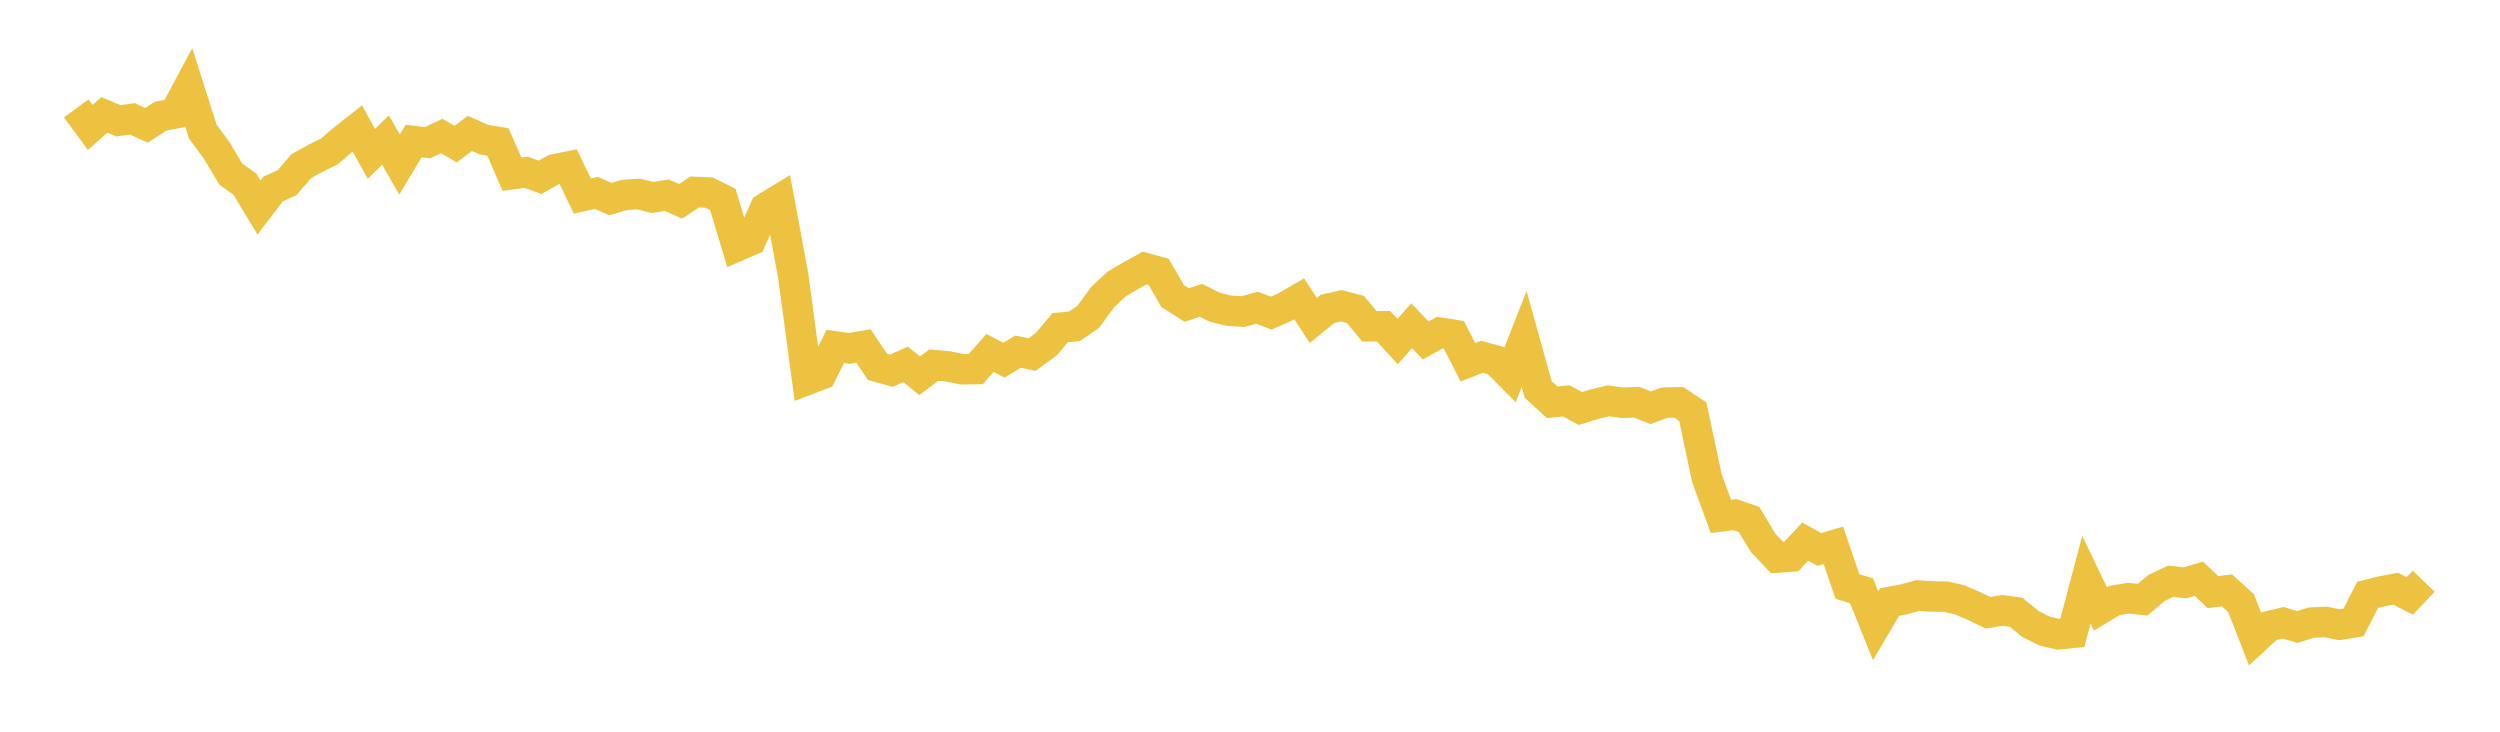 <svg width="164" height="48" xmlns="http://www.w3.org/2000/svg" xmlns:xlink="http://www.w3.org/1999/xlink"><path fill="none" stroke="rgb(237,194,64)" stroke-width="2" d="M5,7.111L5.922,8.362L6.844,7.536L7.766,7.922L8.689,7.798L9.611,8.223L10.533,7.62L11.455,7.444L12.377,5.718L13.299,8.625L14.222,9.882L15.144,11.426L16.066,12.081L16.988,13.611L17.91,12.402L18.832,11.983L19.754,10.91L20.677,10.393L21.599,9.94L22.521,9.15L23.443,8.425L24.365,10.097L25.287,9.188L26.21,10.791L27.132,9.253L28.054,9.361L28.976,8.922L29.898,9.455L30.82,8.751L31.743,9.16L32.665,9.311L33.587,11.429L34.509,11.301L35.431,11.63L36.353,11.115L37.275,10.927L38.198,12.862L39.12,12.652L40.042,13.062L40.964,12.787L41.886,12.726L42.808,12.957L43.731,12.806L44.653,13.206L45.575,12.59L46.497,12.63L47.419,13.086L48.341,16.157L49.263,15.761L50.186,13.66L51.108,13.097L52.03,18.057L52.952,24.916L53.874,24.565L54.796,22.726L55.719,22.854L56.641,22.693L57.563,24.065L58.485,24.317L59.407,23.903L60.329,24.648L61.251,23.955L62.174,24.031L63.096,24.223L64.018,24.209L64.94,23.155L65.862,23.627L66.784,23.068L67.707,23.257L68.629,22.585L69.551,21.496L70.473,21.41L71.395,20.78L72.317,19.506L73.24,18.637L74.162,18.096L75.084,17.58L76.006,17.83L76.928,19.427L77.85,20.011L78.772,19.7L79.695,20.155L80.617,20.384L81.539,20.439L82.461,20.185L83.383,20.539L84.305,20.137L85.228,19.601L86.15,21.021L87.072,20.267L87.994,20.057L88.916,20.297L89.838,21.408L90.76,21.403L91.683,22.404L92.605,21.369L93.527,22.331L94.449,21.821L95.371,21.964L96.293,23.765L97.216,23.405L98.138,23.657L99.06,24.591L99.982,22.238L100.904,25.547L101.826,26.387L102.749,26.297L103.671,26.799L104.593,26.514L105.515,26.297L106.437,26.421L107.359,26.382L108.281,26.751L109.204,26.41L110.126,26.392L111.048,27.008L111.97,31.356L112.892,33.878L113.814,33.762L114.737,34.078L115.659,35.608L116.581,36.577L117.503,36.507L118.425,35.53L119.347,36.044L120.269,35.772L121.192,38.476L122.114,38.754L123.036,41.053L123.958,39.491L124.88,39.322L125.802,39.067L126.725,39.127L127.647,39.138L128.569,39.352L129.491,39.754L130.413,40.197L131.335,40.044L132.257,40.162L133.18,40.921L134.102,41.389L135.024,41.611L135.946,41.514L136.868,38.027L137.79,39.944L138.713,39.387L139.635,39.242L140.557,39.341L141.479,38.561L142.401,38.125L143.323,38.24L144.246,37.962L145.168,38.841L146.09,38.727L147.012,39.562L147.934,41.924L148.856,41.073L149.778,40.854L150.701,41.131L151.623,40.843L152.545,40.799L153.467,40.984L154.389,40.835L155.311,39.027L156.234,38.79L157.156,38.621L158.078,39.094L159,38.13"></path></svg>